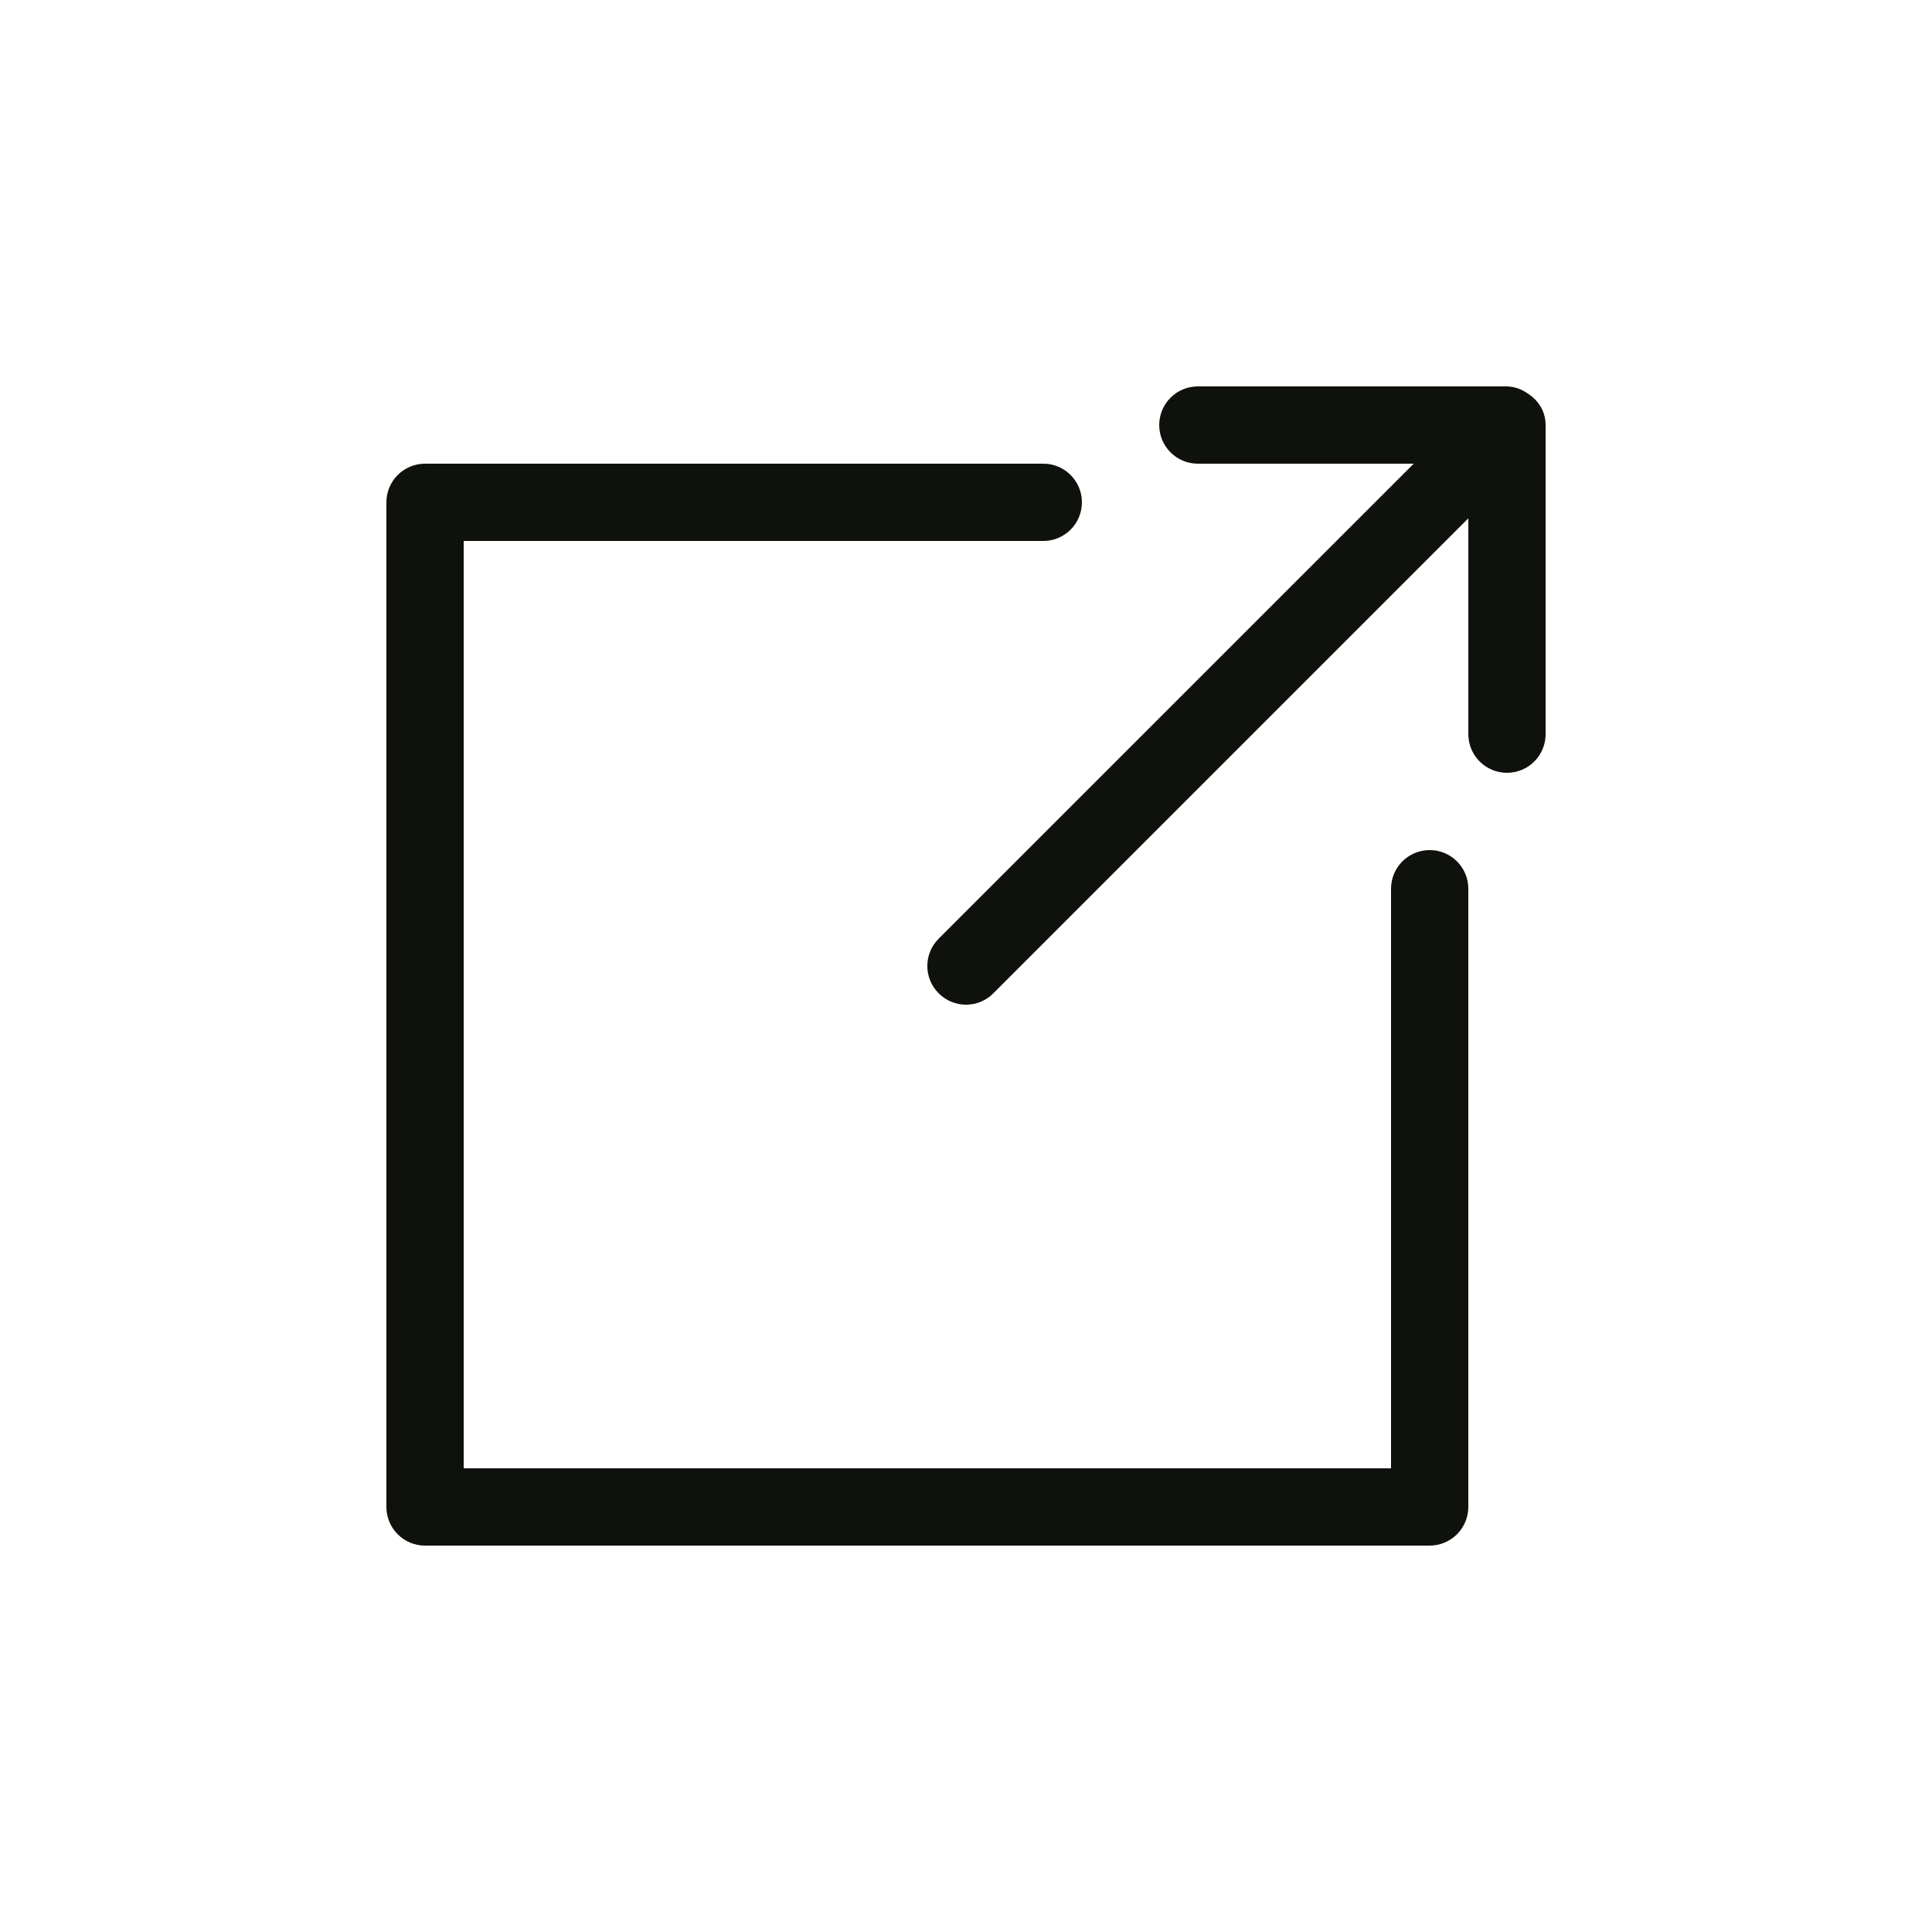 <?xml version="1.0" encoding="UTF-8"?>
<svg fill="#0F110C" width="100pt" height="100pt" version="1.1" viewBox="0 0 100 100" xmlns="http://www.w3.org/2000/svg">
 <path d="m76 46v32c0 0.531-0.211 1.039-0.586 1.414s-0.883 0.586-1.414 0.586h-52c-1.105 0-2-0.895-2-2v-52c0-1.105 0.895-2 2-2h32c1.105 0 2 0.895 2 2s-0.895 2-2 2h-30v48h48v-30c0-1.105 0.895-2 2-2s2 0.895 2 2zm3.848-24.746c-0.141-0.32-0.367-0.598-0.652-0.801-0.062-0.051-0.129-0.094-0.199-0.137-0.297-0.195-0.641-0.305-0.996-0.316h-16c-1.105 0-2 0.895-2 2s0.895 2 2 2h11.172l-24.59 24.586h0.004c-0.785 0.781-0.785 2.047 0 2.828 0.781 0.785 2.047 0.785 2.828 0l24.586-24.586v11.172c0 1.105 0.895 2 2 2s2-0.895 2-2v-16c0-0.258-0.051-0.512-0.152-0.746z"/>
</svg>
